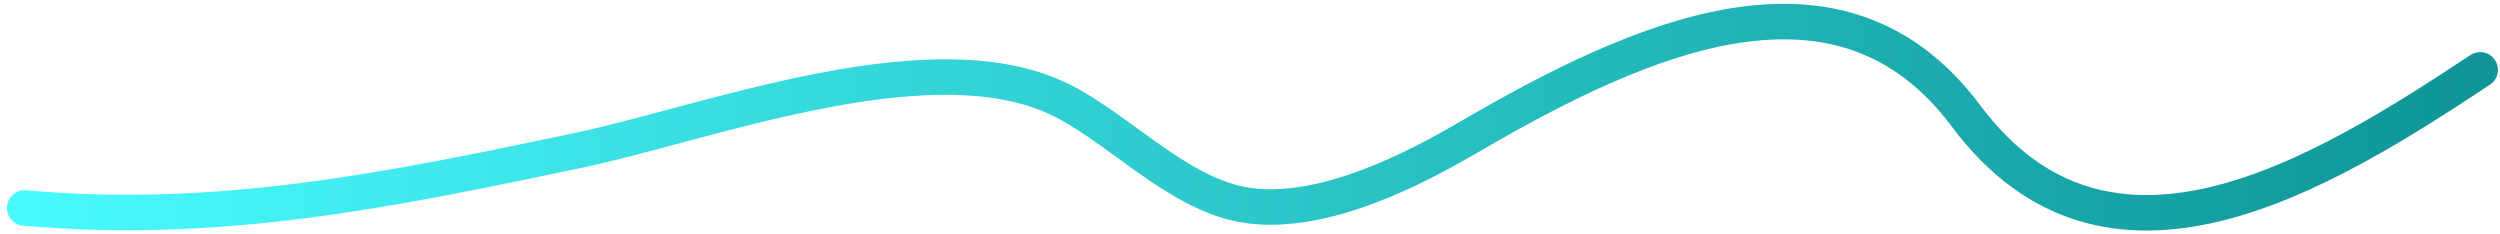 <svg width="352" height="33" viewBox="0 0 352 33" fill="none" xmlns="http://www.w3.org/2000/svg">
<path d="M349.21 9.841C326.68 24.742 296.776 43.082 276.813 16.322C259.186 -7.306 231.371 4.992 206.834 19.293C199.49 23.573 186.522 30.473 175.672 28.926C165.557 27.483 156.855 17.184 148.003 13.441C129.679 5.695 99.274 17.419 81.381 21.184C55.205 26.692 30.882 31.735 3.477 29.286" stroke="url(#paint0_linear_5108_54)" stroke-width="5" stroke-linecap="round"/>
<defs>
<linearGradient id="paint0_linear_5108_54" x1="3.477" y1="29.962" x2="349.21" y2="29.962" gradientUnits="userSpaceOnUse">
<stop stop-color="#48FAFD"/>
<stop offset="1" stop-color="#0F9597"/>
</linearGradient>
</defs>
</svg>

